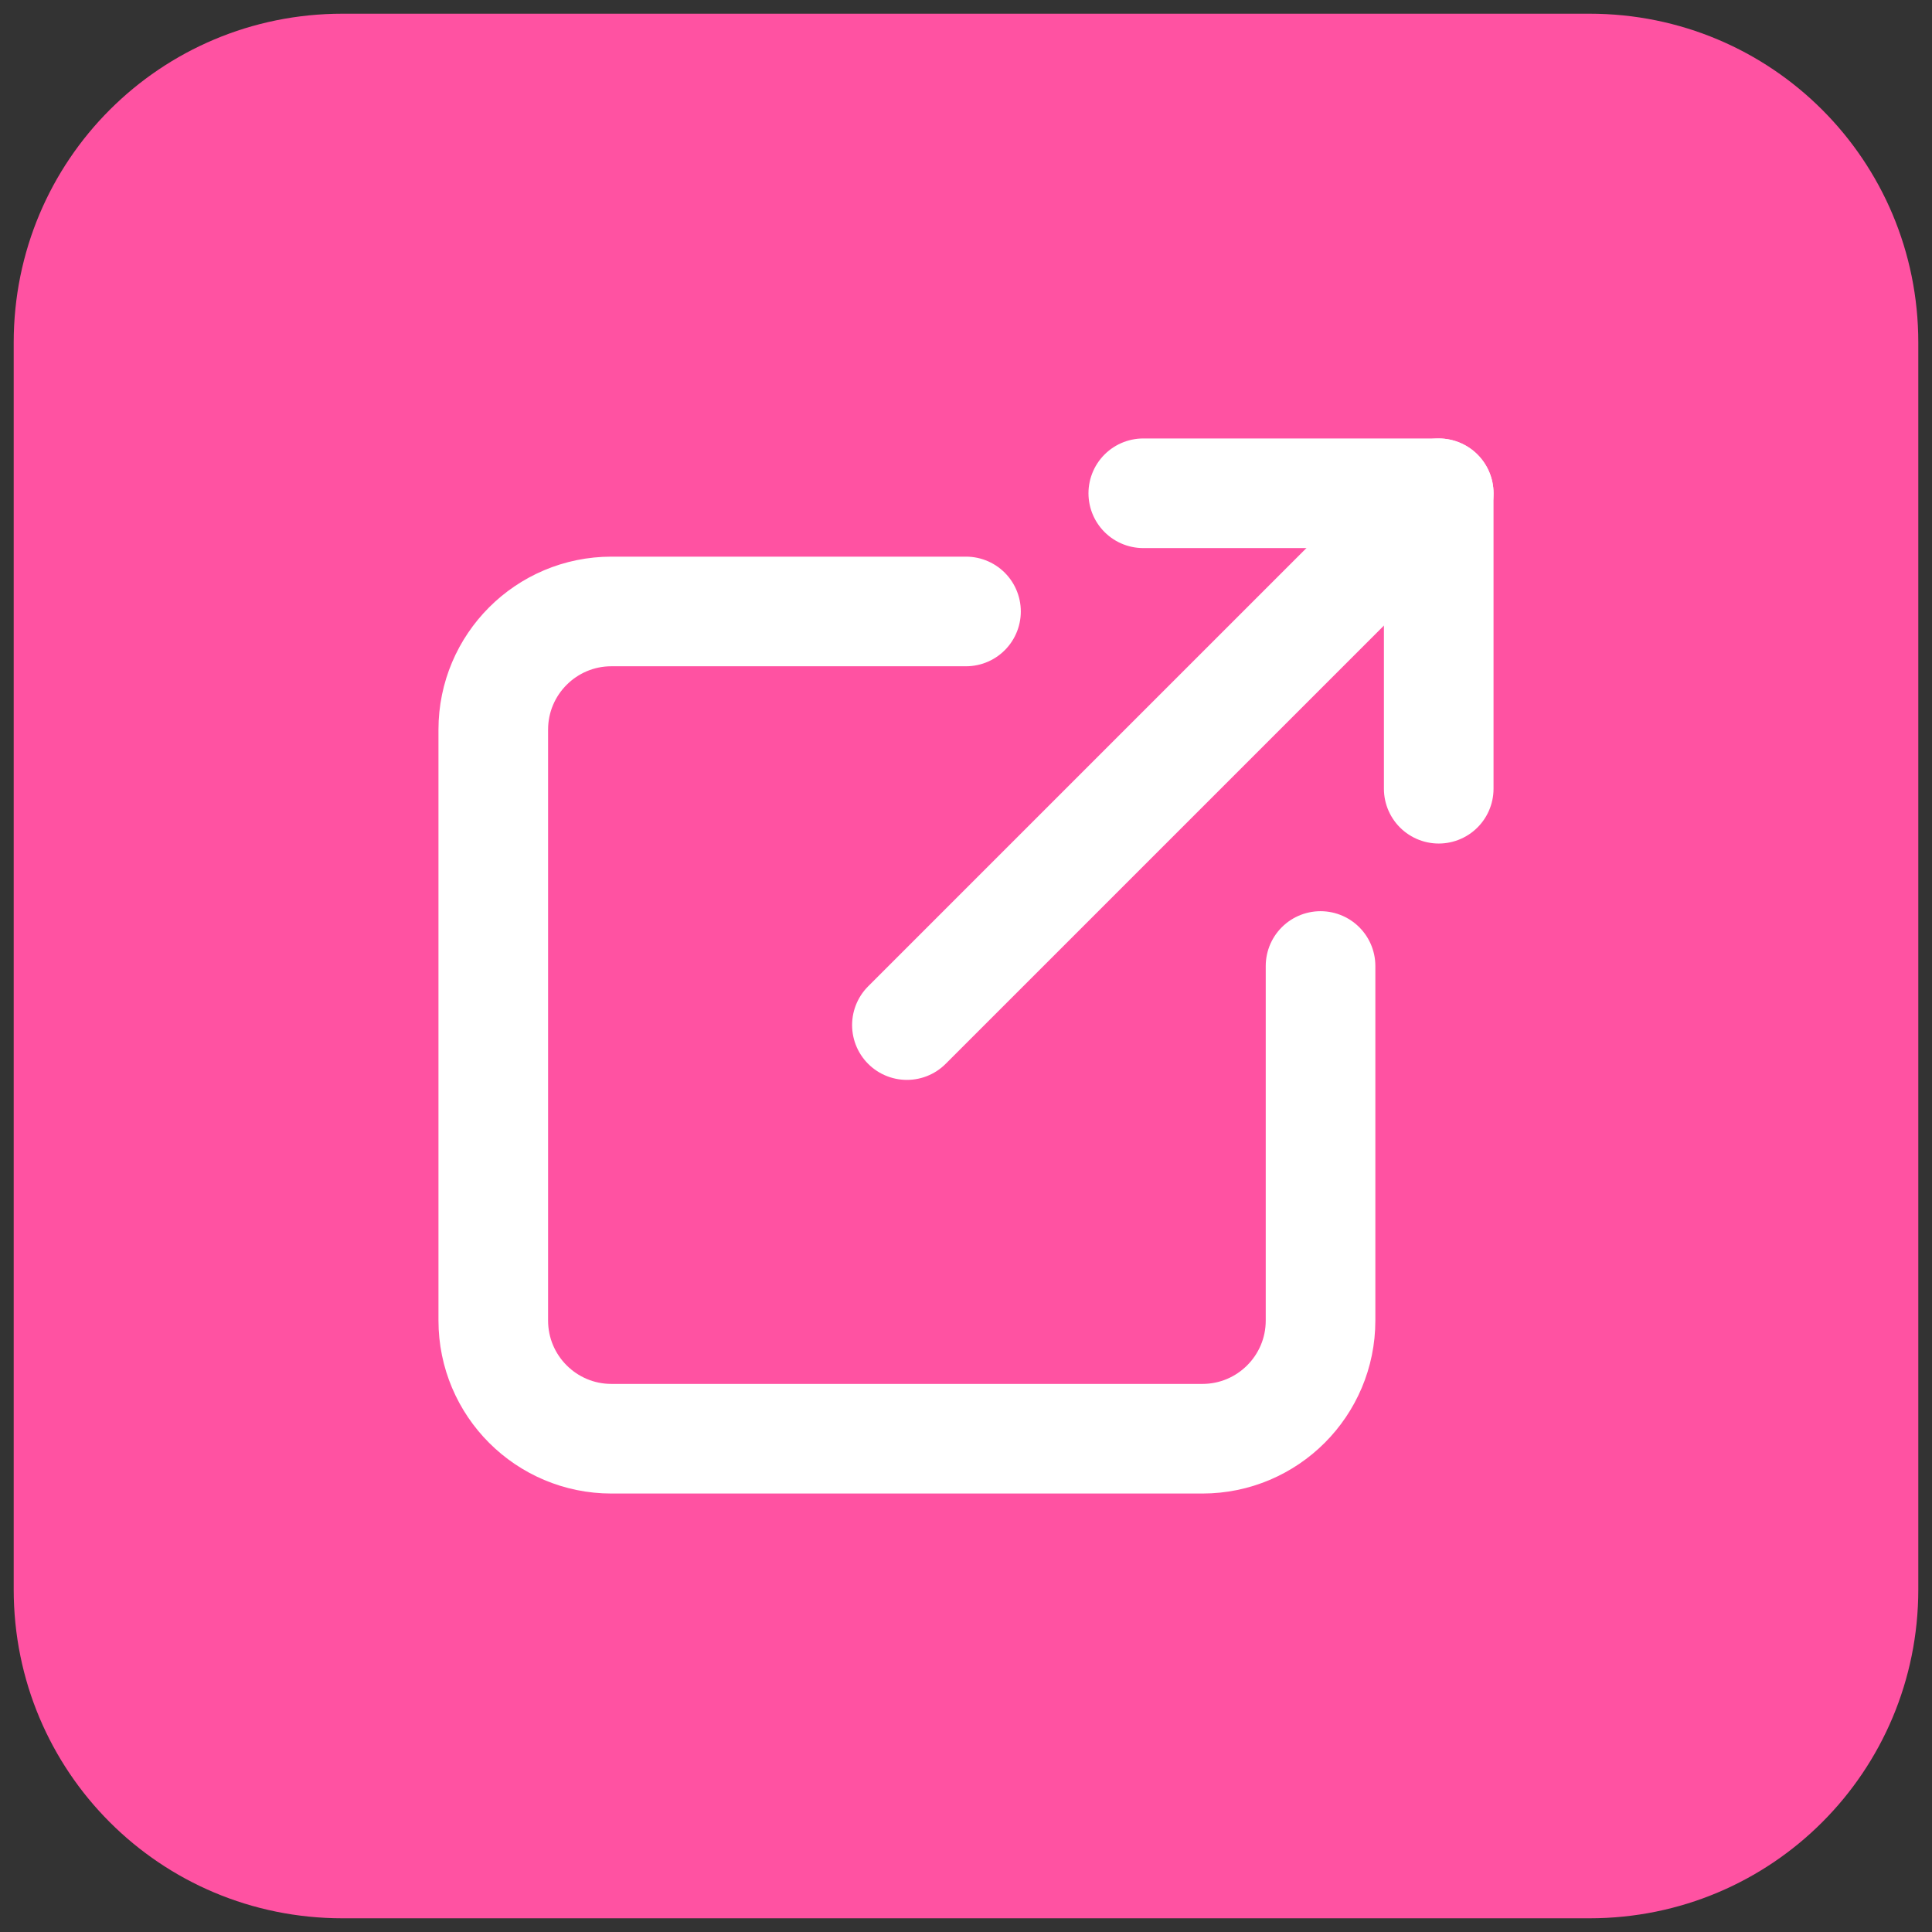 <?xml version="1.0" encoding="UTF-8"?>
<svg id="Layer_1" data-name="Layer 1" xmlns="http://www.w3.org/2000/svg" version="1.1" viewBox="0 0 141 141">
  <rect x="0" y="0" width="141" height="141" fill="#333333" stroke="none"/>
  <defs>
    <style>
      .cls-1 {
        fill: none;
        stroke: #fff;
        stroke-linecap: round;
        stroke-linejoin: round;
        stroke-width: 8px;
      }

      .cls-2 {
        fill: #ff52a2;
        stroke-width: 0px;
      }
    </style>
  </defs>
  <path class="cls-2" d="M116,140H25c-13.3,0-24-10.7-24-24V25C1,11.7,11.7,1,25,1h91c13.3,0,24,10.7,24,24v91c0,13.3-10.7,24-24,24Z"/>
  <g>
    <path class="cls-1" d="M70.5,44.625h-25.875c-4.763,0-8.625,3.862-8.625,8.625v43.125c0,4.763,3.862,8.625,8.625,8.625h43.125c4.763,0,8.625-3.862,8.625-8.625v-25.875"/>
    <path class="cls-1" d="M66.187,74.812l38.813-38.812"/>
    <path class="cls-1" d="M83.438,36h21.562v21.562"/>
  </g>
</svg>